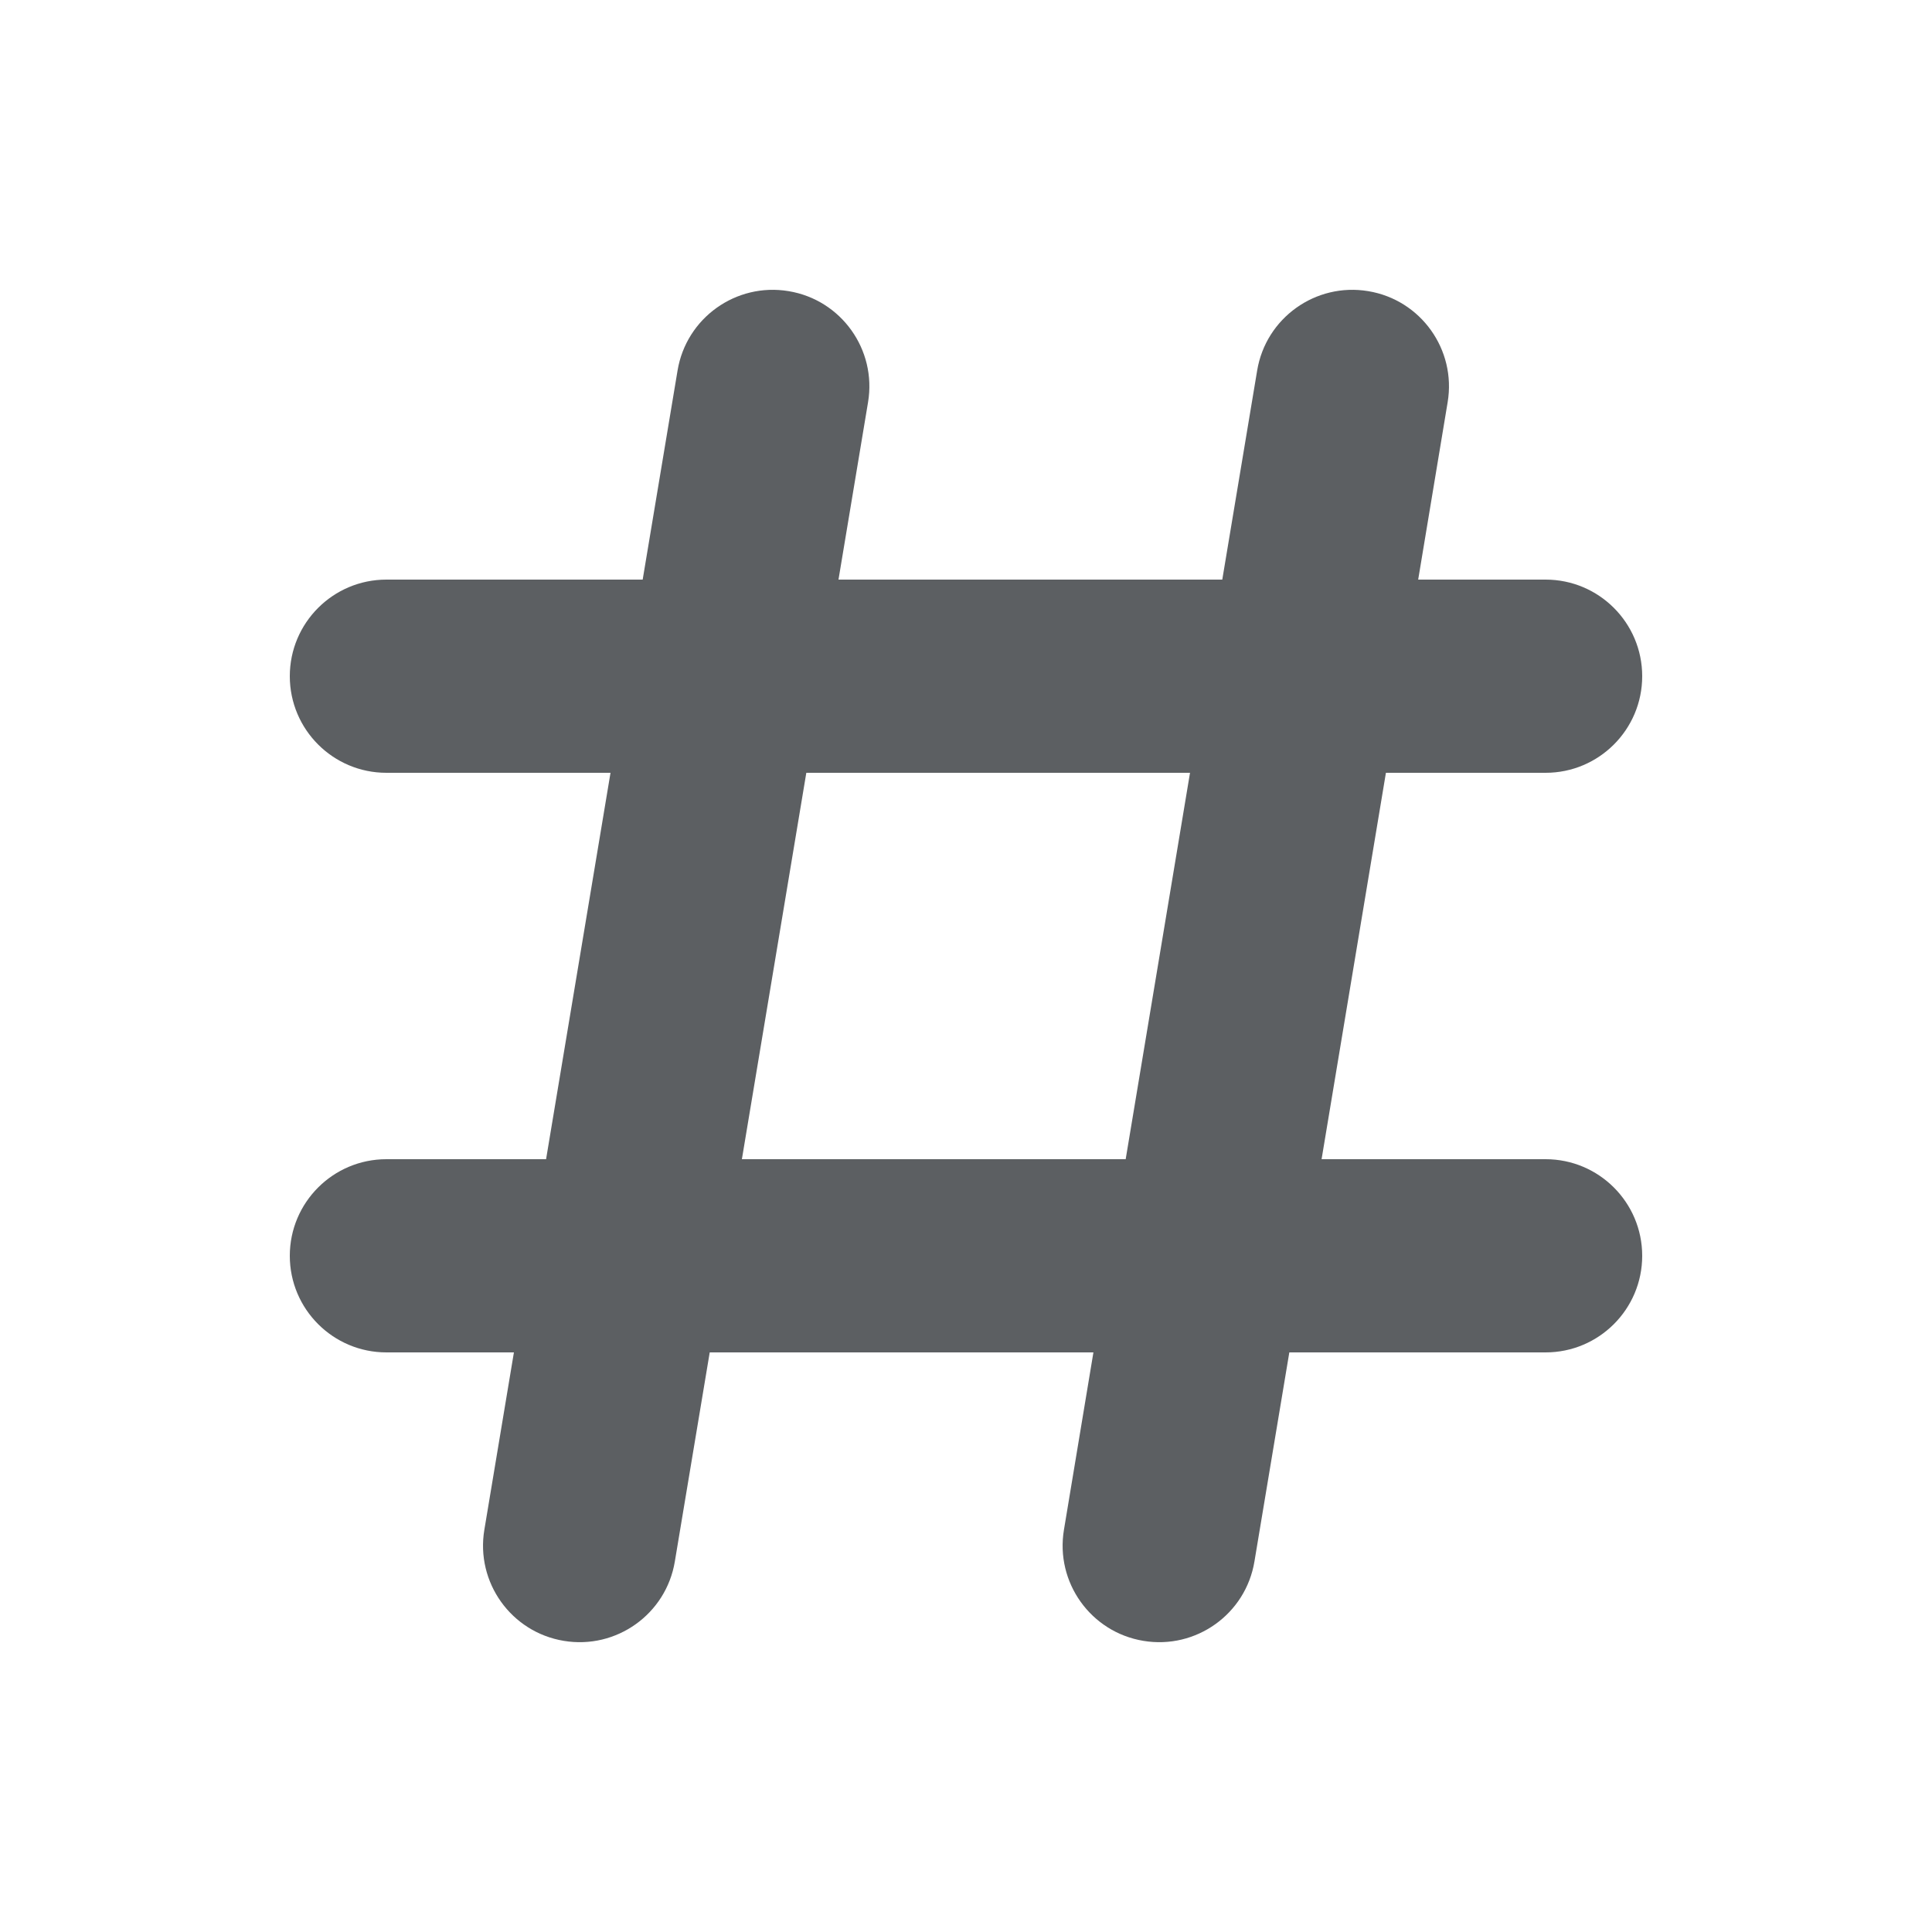 <?xml version="1.0" encoding="utf-8"?><!-- Uploaded to: SVG Repo, www.svgrepo.com, Generator: SVG Repo Mixer Tools -->
<svg width="800px" height="800px" viewBox="0 0 20 20" xmlns="http://www.w3.org/2000/svg"><path fill="#5C5F62" d="M14.164 3.014C14.709 3.104 15.077 3.62 14.986 4.164L14.681 6H16C16.552 6 17 6.448 17 7C17 7.552 16.552 8 16 8H14.347L13.681 12H16C16.552 12 17 12.448 17 13C17 13.552 16.552 14 16 14H13.347L12.986 16.164C12.896 16.709 12.38 17.077 11.836 16.986C11.291 16.896 10.923 16.38 11.014 15.836L11.319 14H7.347L6.986 16.164C6.896 16.709 6.38 17.077 5.836 16.986C5.291 16.896 4.923 16.38 5.014 15.836L5.32 14H4C3.448 14 3 13.552 3 13C3 12.448 3.448 12 4 12H5.653L6.32 8H4C3.448 8 3 7.552 3 7C3 6.448 3.448 6 4 6H6.653L7.014 3.836C7.104 3.291 7.62 2.923 8.164 3.014C8.709 3.104 9.077 3.62 8.986 4.164L8.68 6H12.653L13.014 3.836C13.104 3.291 13.62 2.923 14.164 3.014ZM8.347 8L7.68 12H11.653L12.319 8H8.347Z"/></svg>